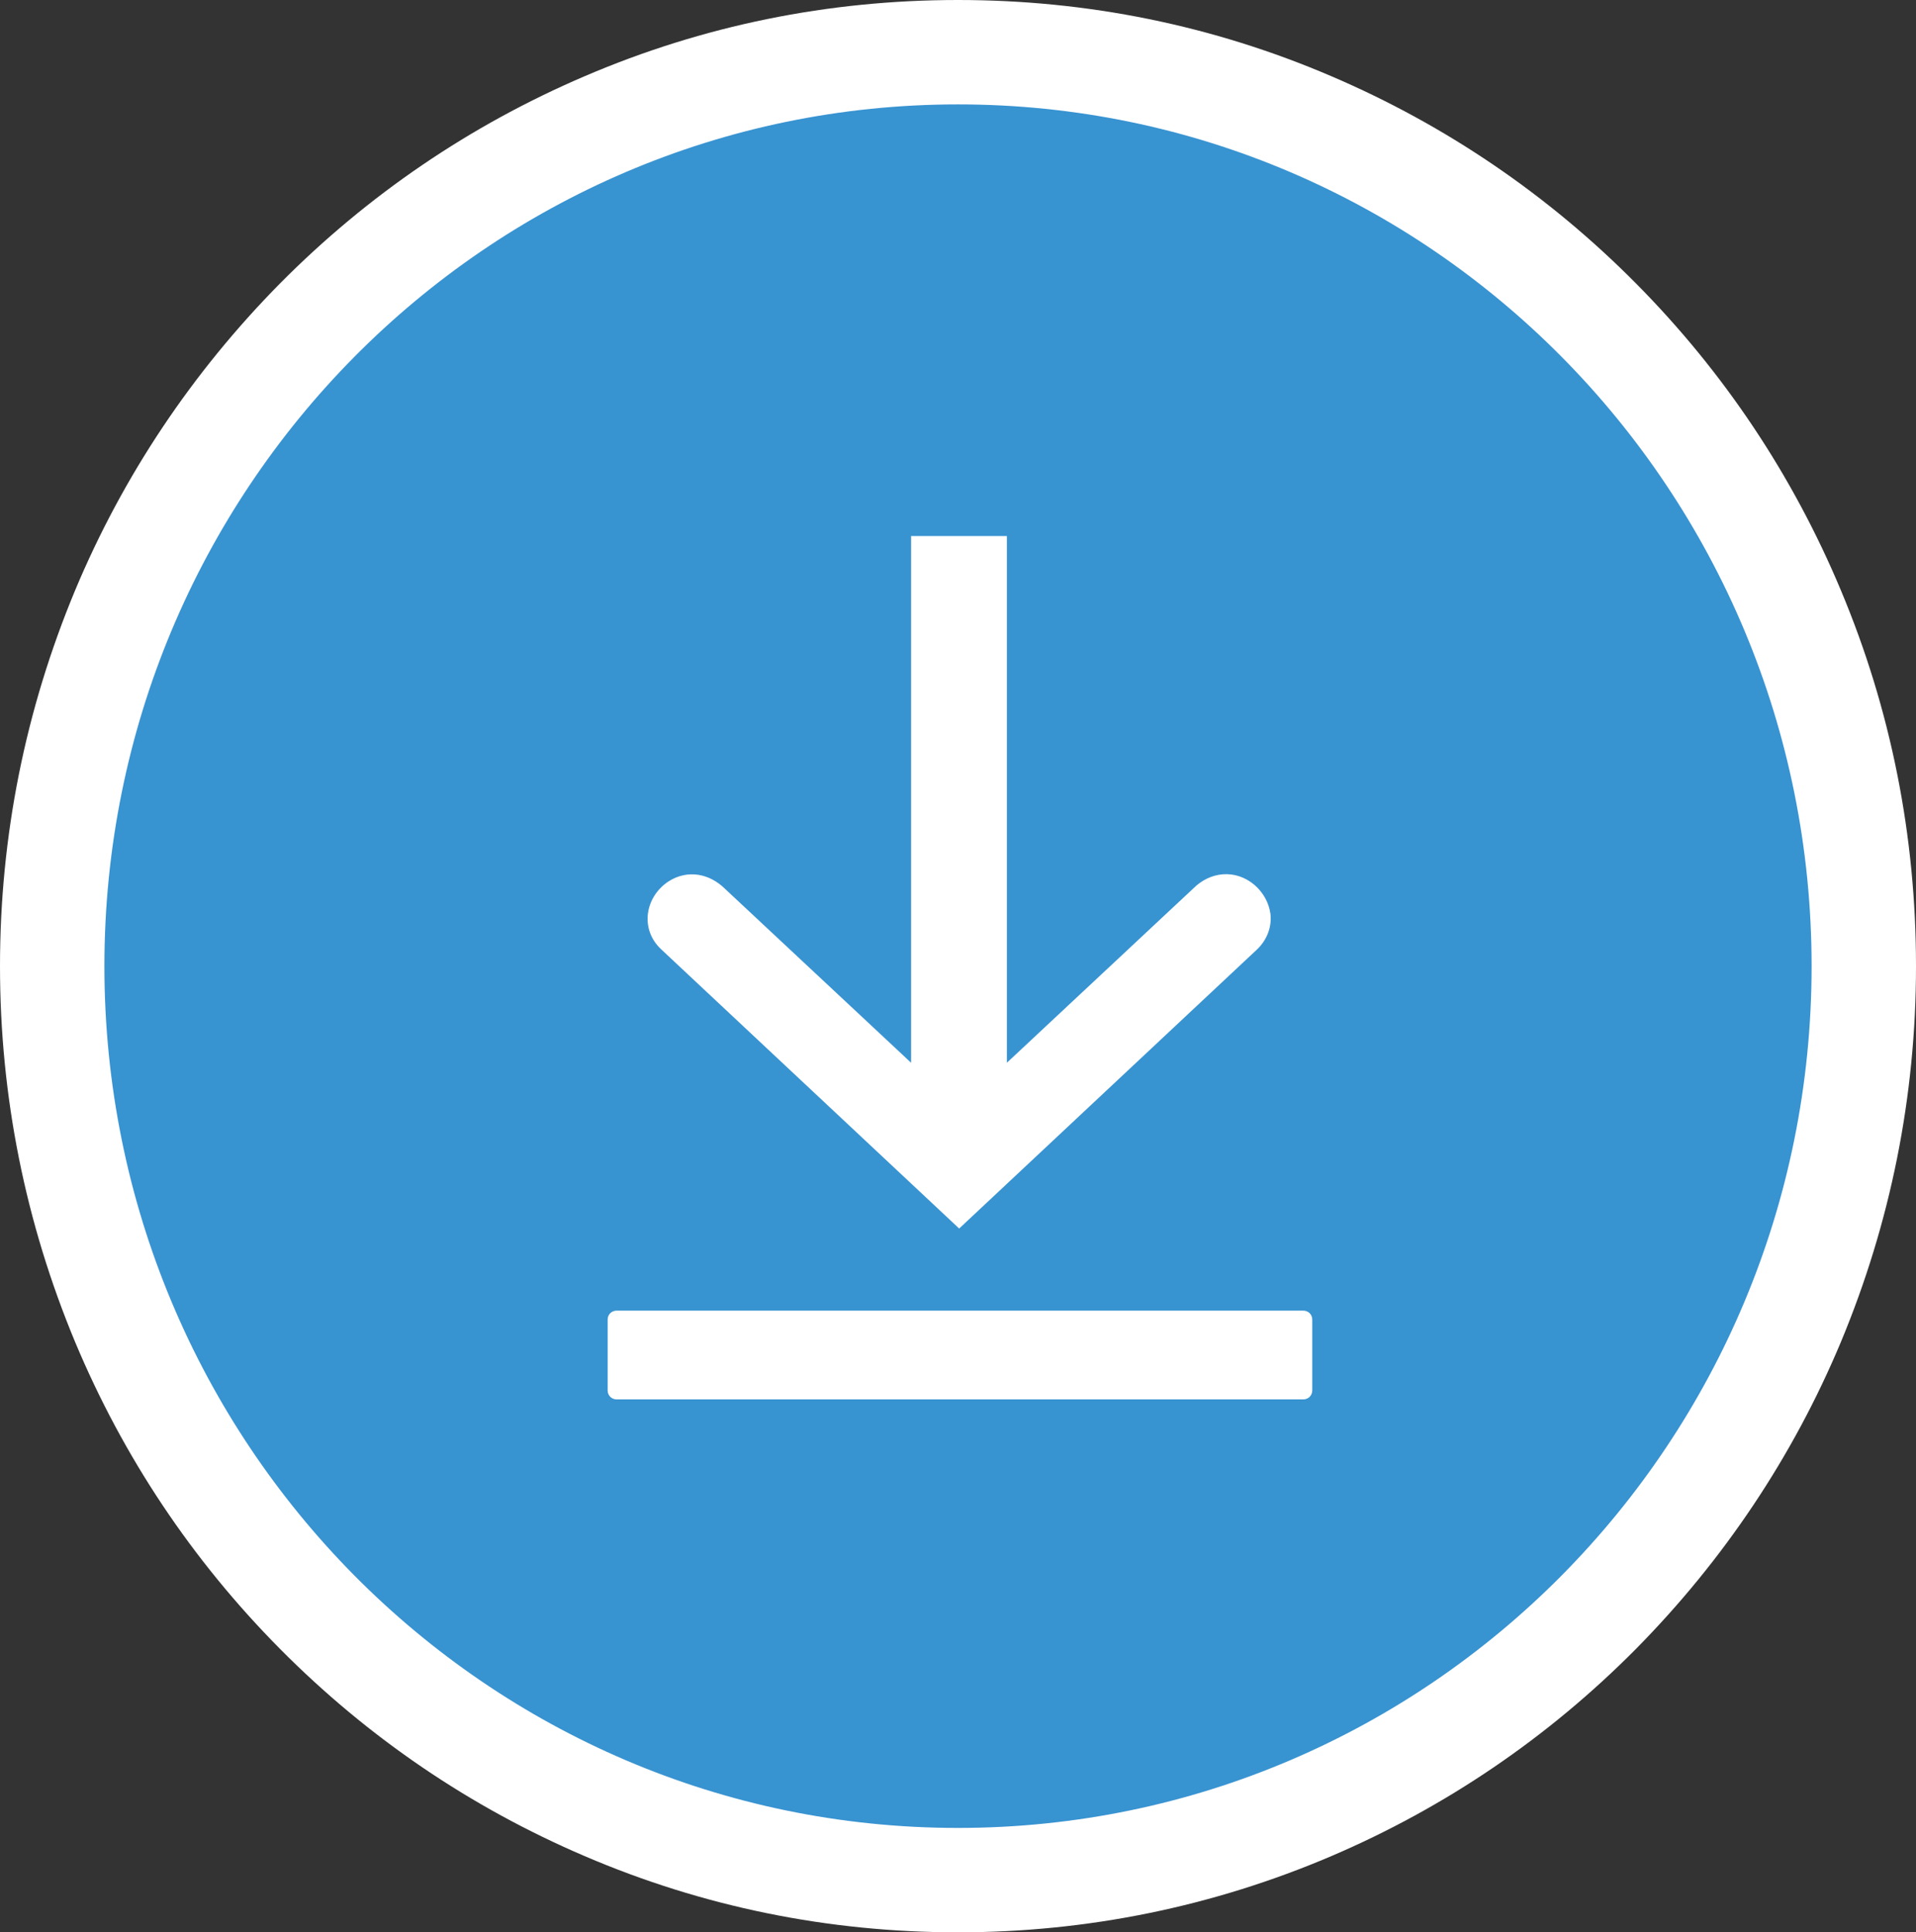 <svg xmlns="http://www.w3.org/2000/svg" xml:space="preserve" id="Ebene_1" x="0" y="0" version="1.1" viewBox="0 0 490 494.2"><rect x="0" y="0" width="490" height="494.2" fill="#333333" stroke="none"/><style>.st2{fill-rule:evenodd;clip-rule:evenodd;fill:#fff}</style><path d="M240 475.8c-31.3 0-61.6-6.2-90.2-18.4-27.6-11.8-52.4-28.6-73.6-50.1-21.3-21.5-38-46.5-49.6-74.3-12.1-28.8-18.2-59.4-18.2-90.9s6.1-62.1 18.2-90.9C38.3 123.4 55 98.4 76.2 76.9c21.3-21.5 46-38.3 73.6-50.1C178.4 14.5 208.7 8.3 240 8.3s61.6 6.2 90.2 18.4c27.6 11.8 52.4 28.6 73.6 50.1 21.3 21.5 38 46.5 49.6 74.3 12.1 28.8 18.2 59.4 18.2 90.9s-6.1 62.1-18.2 90.9c-11.7 27.8-28.4 52.8-49.6 74.3-21.3 21.5-46 38.3-73.6 50.1-28.5 12.4-58.9 18.5-90.2 18.5" style="fill:#3893d1" transform="translate(5 5)"/><path d="M240 21.7c-120.6 0-218.3 98.7-218.3 220.4S119.4 462.5 240 462.5s218.3-98.7 218.3-220.4S360.6 21.7 240 21.7M240-5c33.1 0 65.2 6.5 95.5 19.5 29.2 12.5 55.4 30.3 77.9 53s40.1 49.1 52.4 78.5c12.8 30.5 19.2 62.8 19.2 96.1s-6.5 65.6-19.2 96.1c-12.3 29.4-30 55.8-52.4 78.5-22.5 22.7-48.7 40.5-77.9 53-30.2 12.9-62.4 19.5-95.5 19.5s-65.2-6.5-95.5-19.5c-29.2-12.5-55.4-30.3-77.9-53s-40.1-49.1-52.4-78.5C1.5 307.7-5 275.4-5 242.1s6.5-65.6 19.2-96.1c12.3-29.4 30-55.8 52.4-78.5 22.5-22.7 48.7-40.5 77.9-53C174.8 1.5 206.9-5 240-5" style="fill:#fff" transform="translate(5 5)"/><path d="m233 271.8-47.5-44.4c-4-4-9.6-5.1-14.5-2-6.1 4-7.4 12.3-1.9 17.4l76.2 71.4 76.2-71.4c2.5-2.4 3.8-5.7 3.4-9.1-.4-2.9-1.9-5.5-4.1-7.4-4.9-4.1-11.3-3.4-15.6.9l-47.7 44.6V137.1H233zM157.7 335.2h175.6c1.3 0 2.3 1 2.3 2.3v18.1c0 1.3-1 2.3-2.3 2.3H157.7c-1.3 0-2.3-1-2.3-2.3v-18.1c0-1.3 1-2.3 2.3-2.3" class="st2"/></svg>